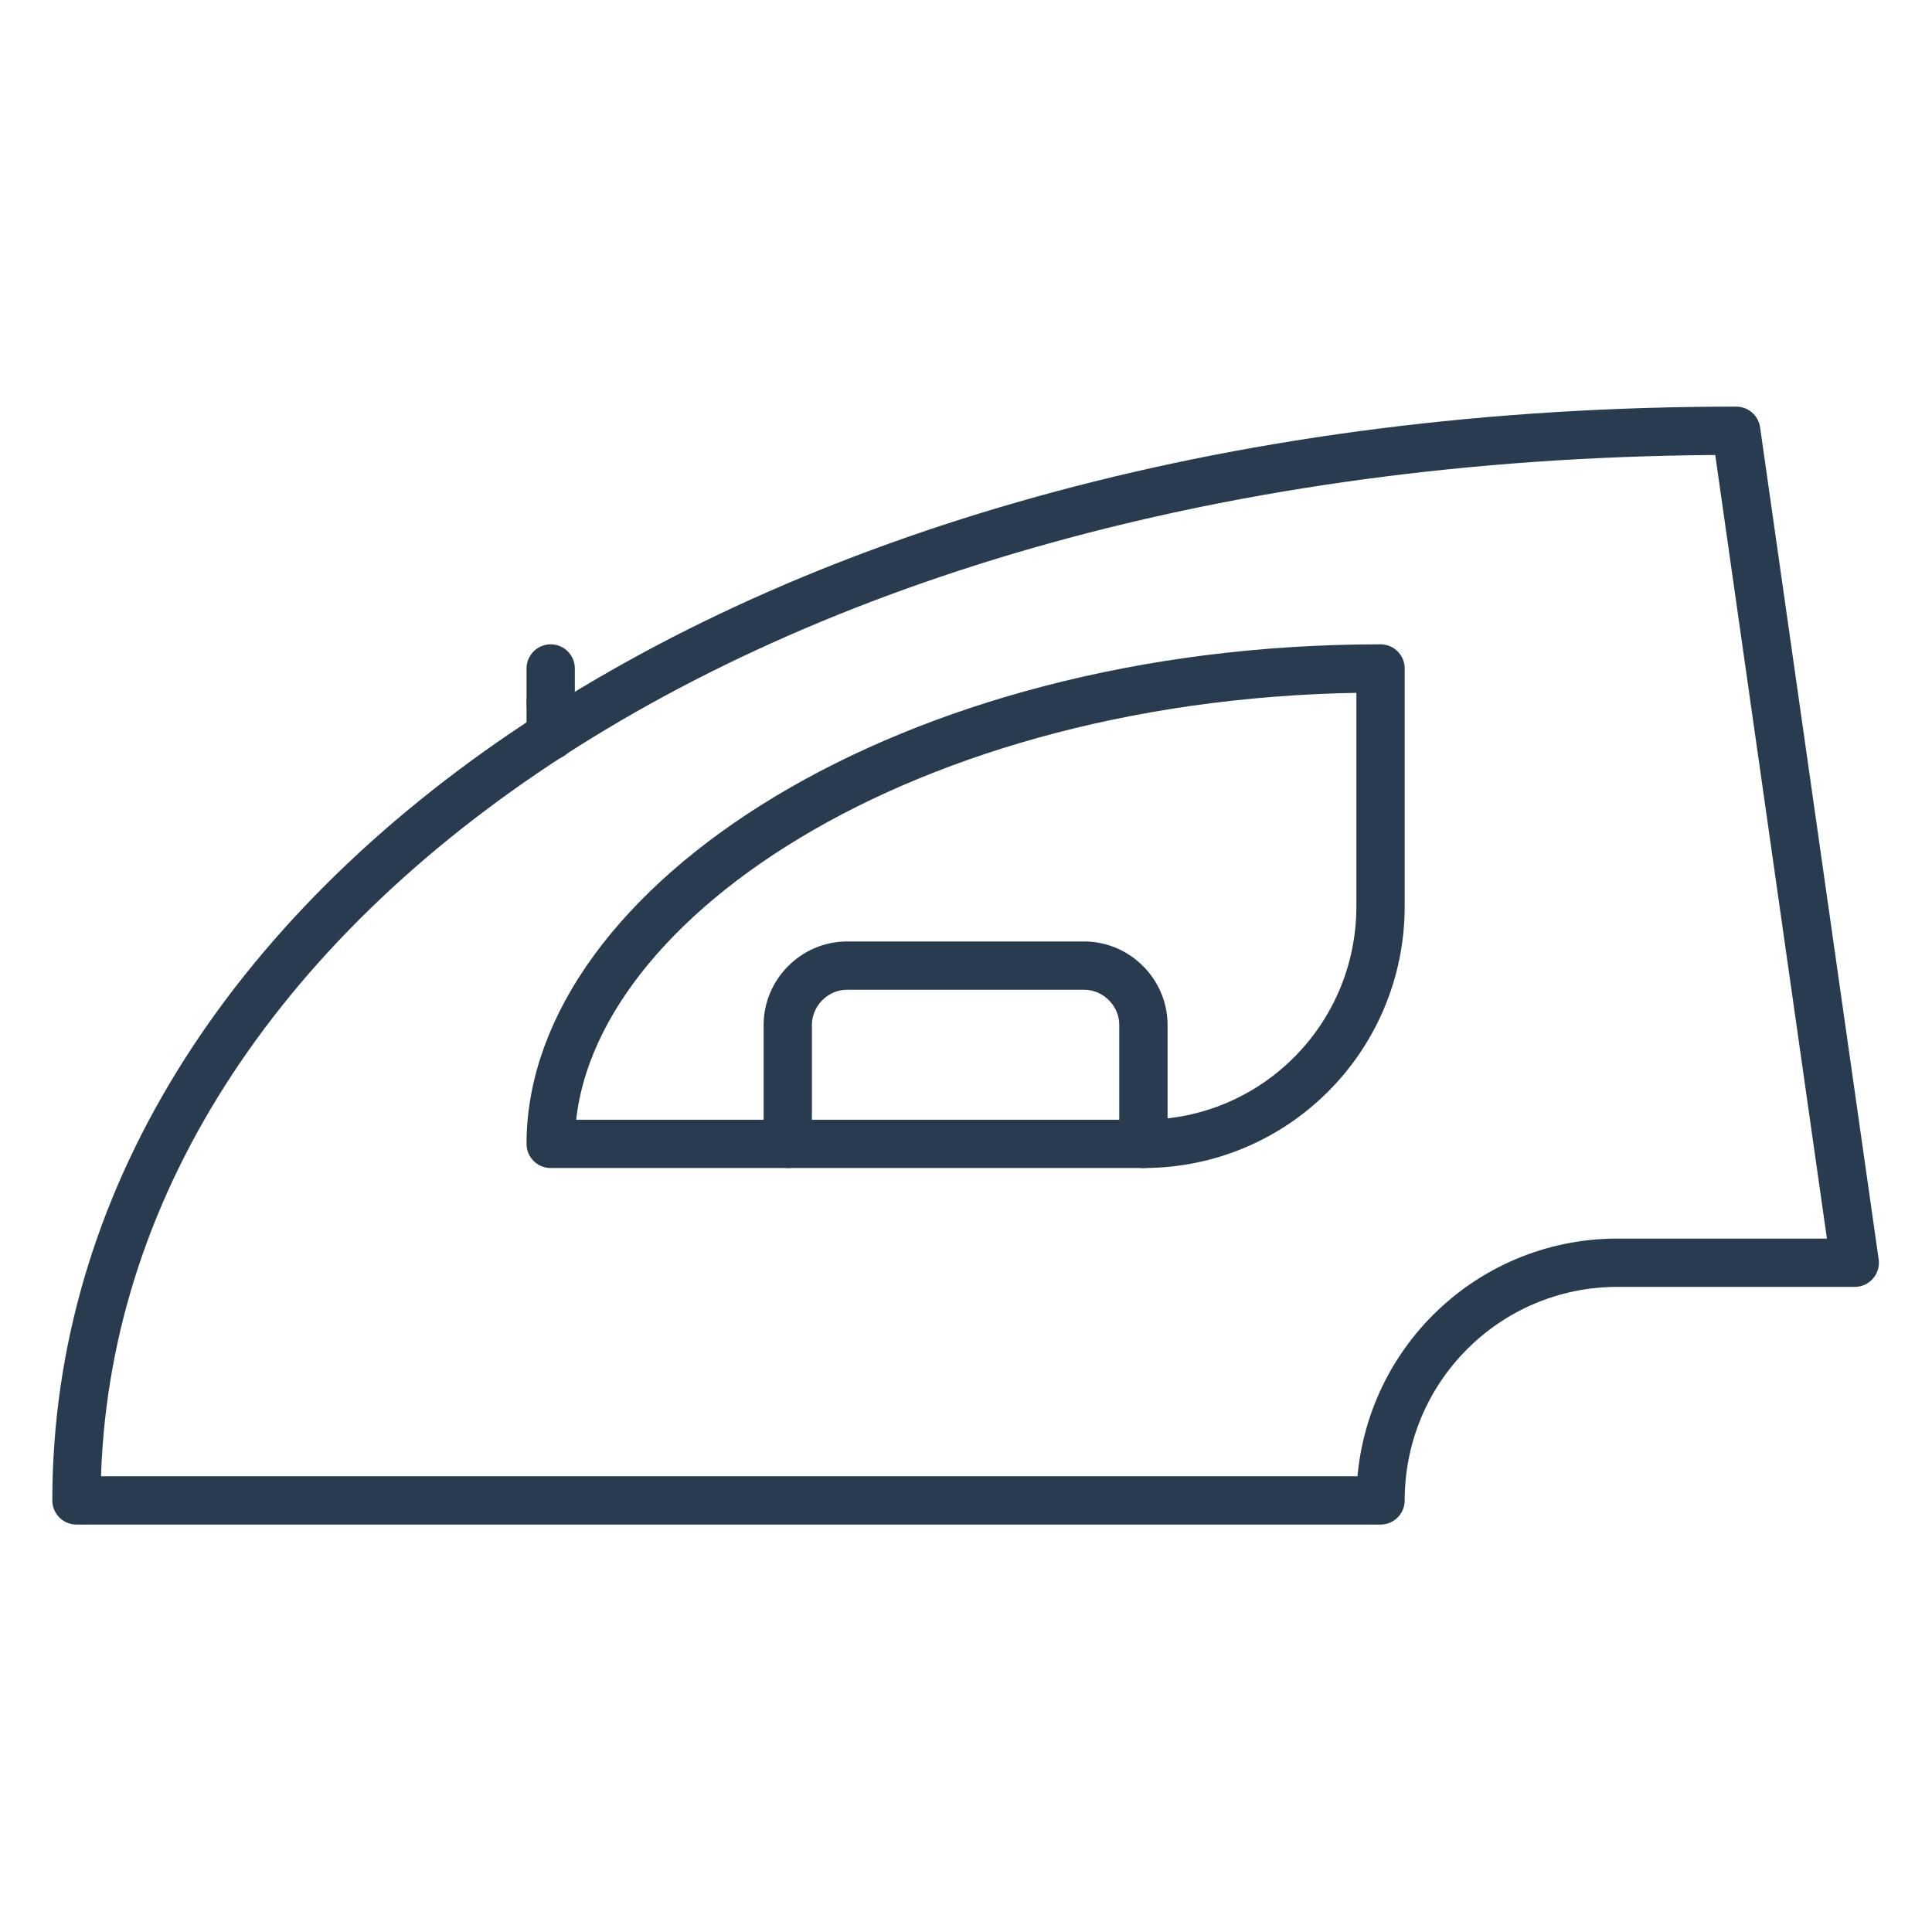 <?xml version="1.0" encoding="UTF-8"?> <svg xmlns="http://www.w3.org/2000/svg" width="60" height="60" viewBox="0 0 60 60" fill="none"> <path d="M50.237 39.215C46.163 39.215 42.874 42.513 42.874 46.597H2.375C2.375 28.241 23.385 13.378 53.919 13.378L57.601 39.215H50.237Z" stroke="#283B4F" stroke-width="1.5" stroke-miterlimit="10" stroke-linecap="round" stroke-linejoin="round"></path> <path d="M17.102 35.524C17.102 28.142 28.147 20.76 42.874 20.76V28.142C42.874 32.227 39.585 35.524 35.51 35.524H17.102Z" stroke="#283B4F" stroke-width="1.5" stroke-miterlimit="10" stroke-linecap="round" stroke-linejoin="round"></path> <path d="M17.102 21.818V20.76" stroke="#283B4F" stroke-width="1.5" stroke-miterlimit="10" stroke-linecap="round" stroke-linejoin="round"></path> <path d="M17.102 22.852V21.818" stroke="#283B4F" stroke-width="1.5" stroke-miterlimit="10" stroke-linecap="round" stroke-linejoin="round"></path> <path d="M35.51 35.524V31.833C35.51 30.824 34.676 29.988 33.669 29.988H26.306C25.3 29.988 24.465 30.824 24.465 31.833V35.524" stroke="#283B4F" stroke-width="1.5" stroke-miterlimit="10" stroke-linecap="round" stroke-linejoin="round"></path> </svg> 